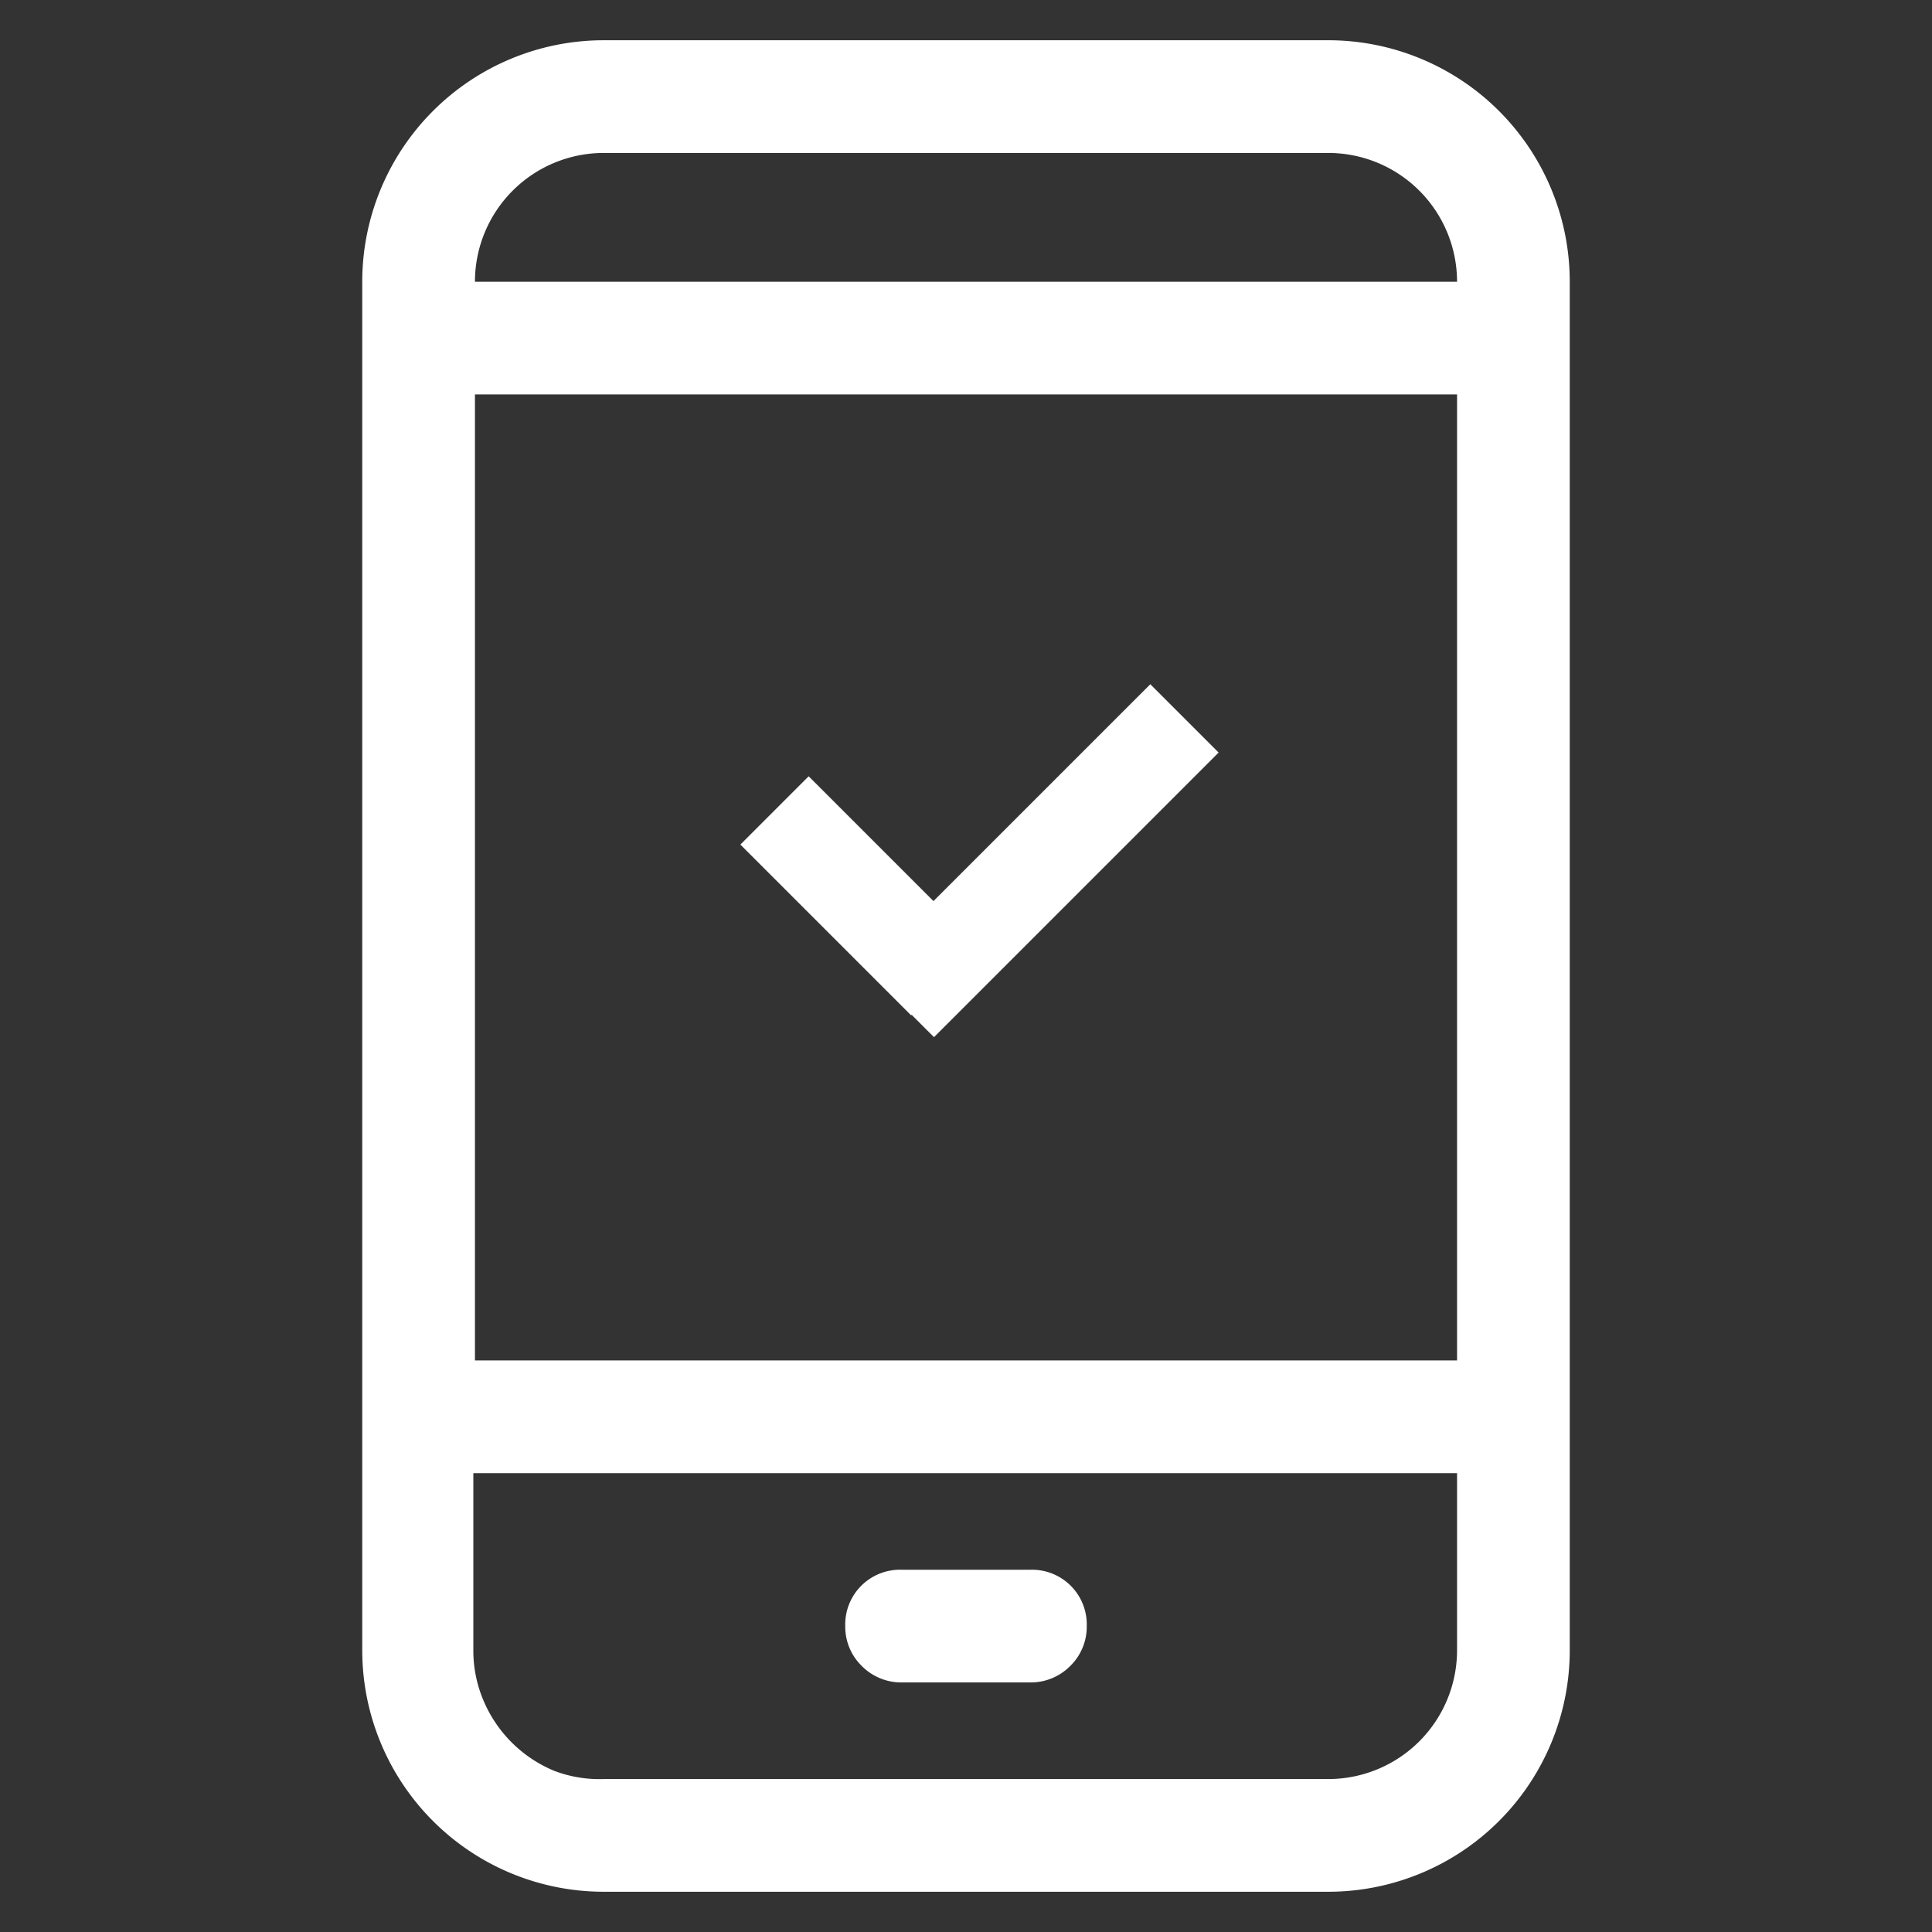 <svg xmlns="http://www.w3.org/2000/svg" width="24" height="24" viewBox="0 0 24 24"><rect x="0" y="0" width="24" height="24" fill="#333333" stroke="none"/><path d="M16.5.5h-9a3,3,0,0,0-3,3v17a3,3,0,0,0,3,3h9a3,3,0,0,0,3-3V3.5a3,3,0,0,0-3-3Zm-9,1.4h9a1.6,1.6,0,0,1,1.6,1.6H5.9A1.6,1.6,0,0,1,7.5,1.9Zm10.6,3v12H5.9V4.9ZM16.5,22.1h-9A1.58,1.58,0,0,1,6.89,22,1.63,1.63,0,0,1,6,21.11a1.58,1.58,0,0,1-.12-.61V18.3H18.1v2.2a1.6,1.6,0,0,1-1.6,1.6Z" fill="#ffffff"/><path d="M12.8,19.5H11.2a.68.68,0,0,0-.7.7.68.68,0,0,0,.2.49.69.69,0,0,0,.5.21h1.6a.69.69,0,0,0,.5-.21.68.68,0,0,0,.2-.49.68.68,0,0,0-.7-.7Z" fill="#ffffff"/><rect x="10.08" y="9.63" width="1.2" height="3" transform="translate(-4.74 10.81) rotate(-45)" fill="#ffffff"/><rect x="10.45" y="10.09" width="5" height="1.2" transform="translate(-3.77 12.29) rotate(-45)" fill="#ffffff"/></svg>
